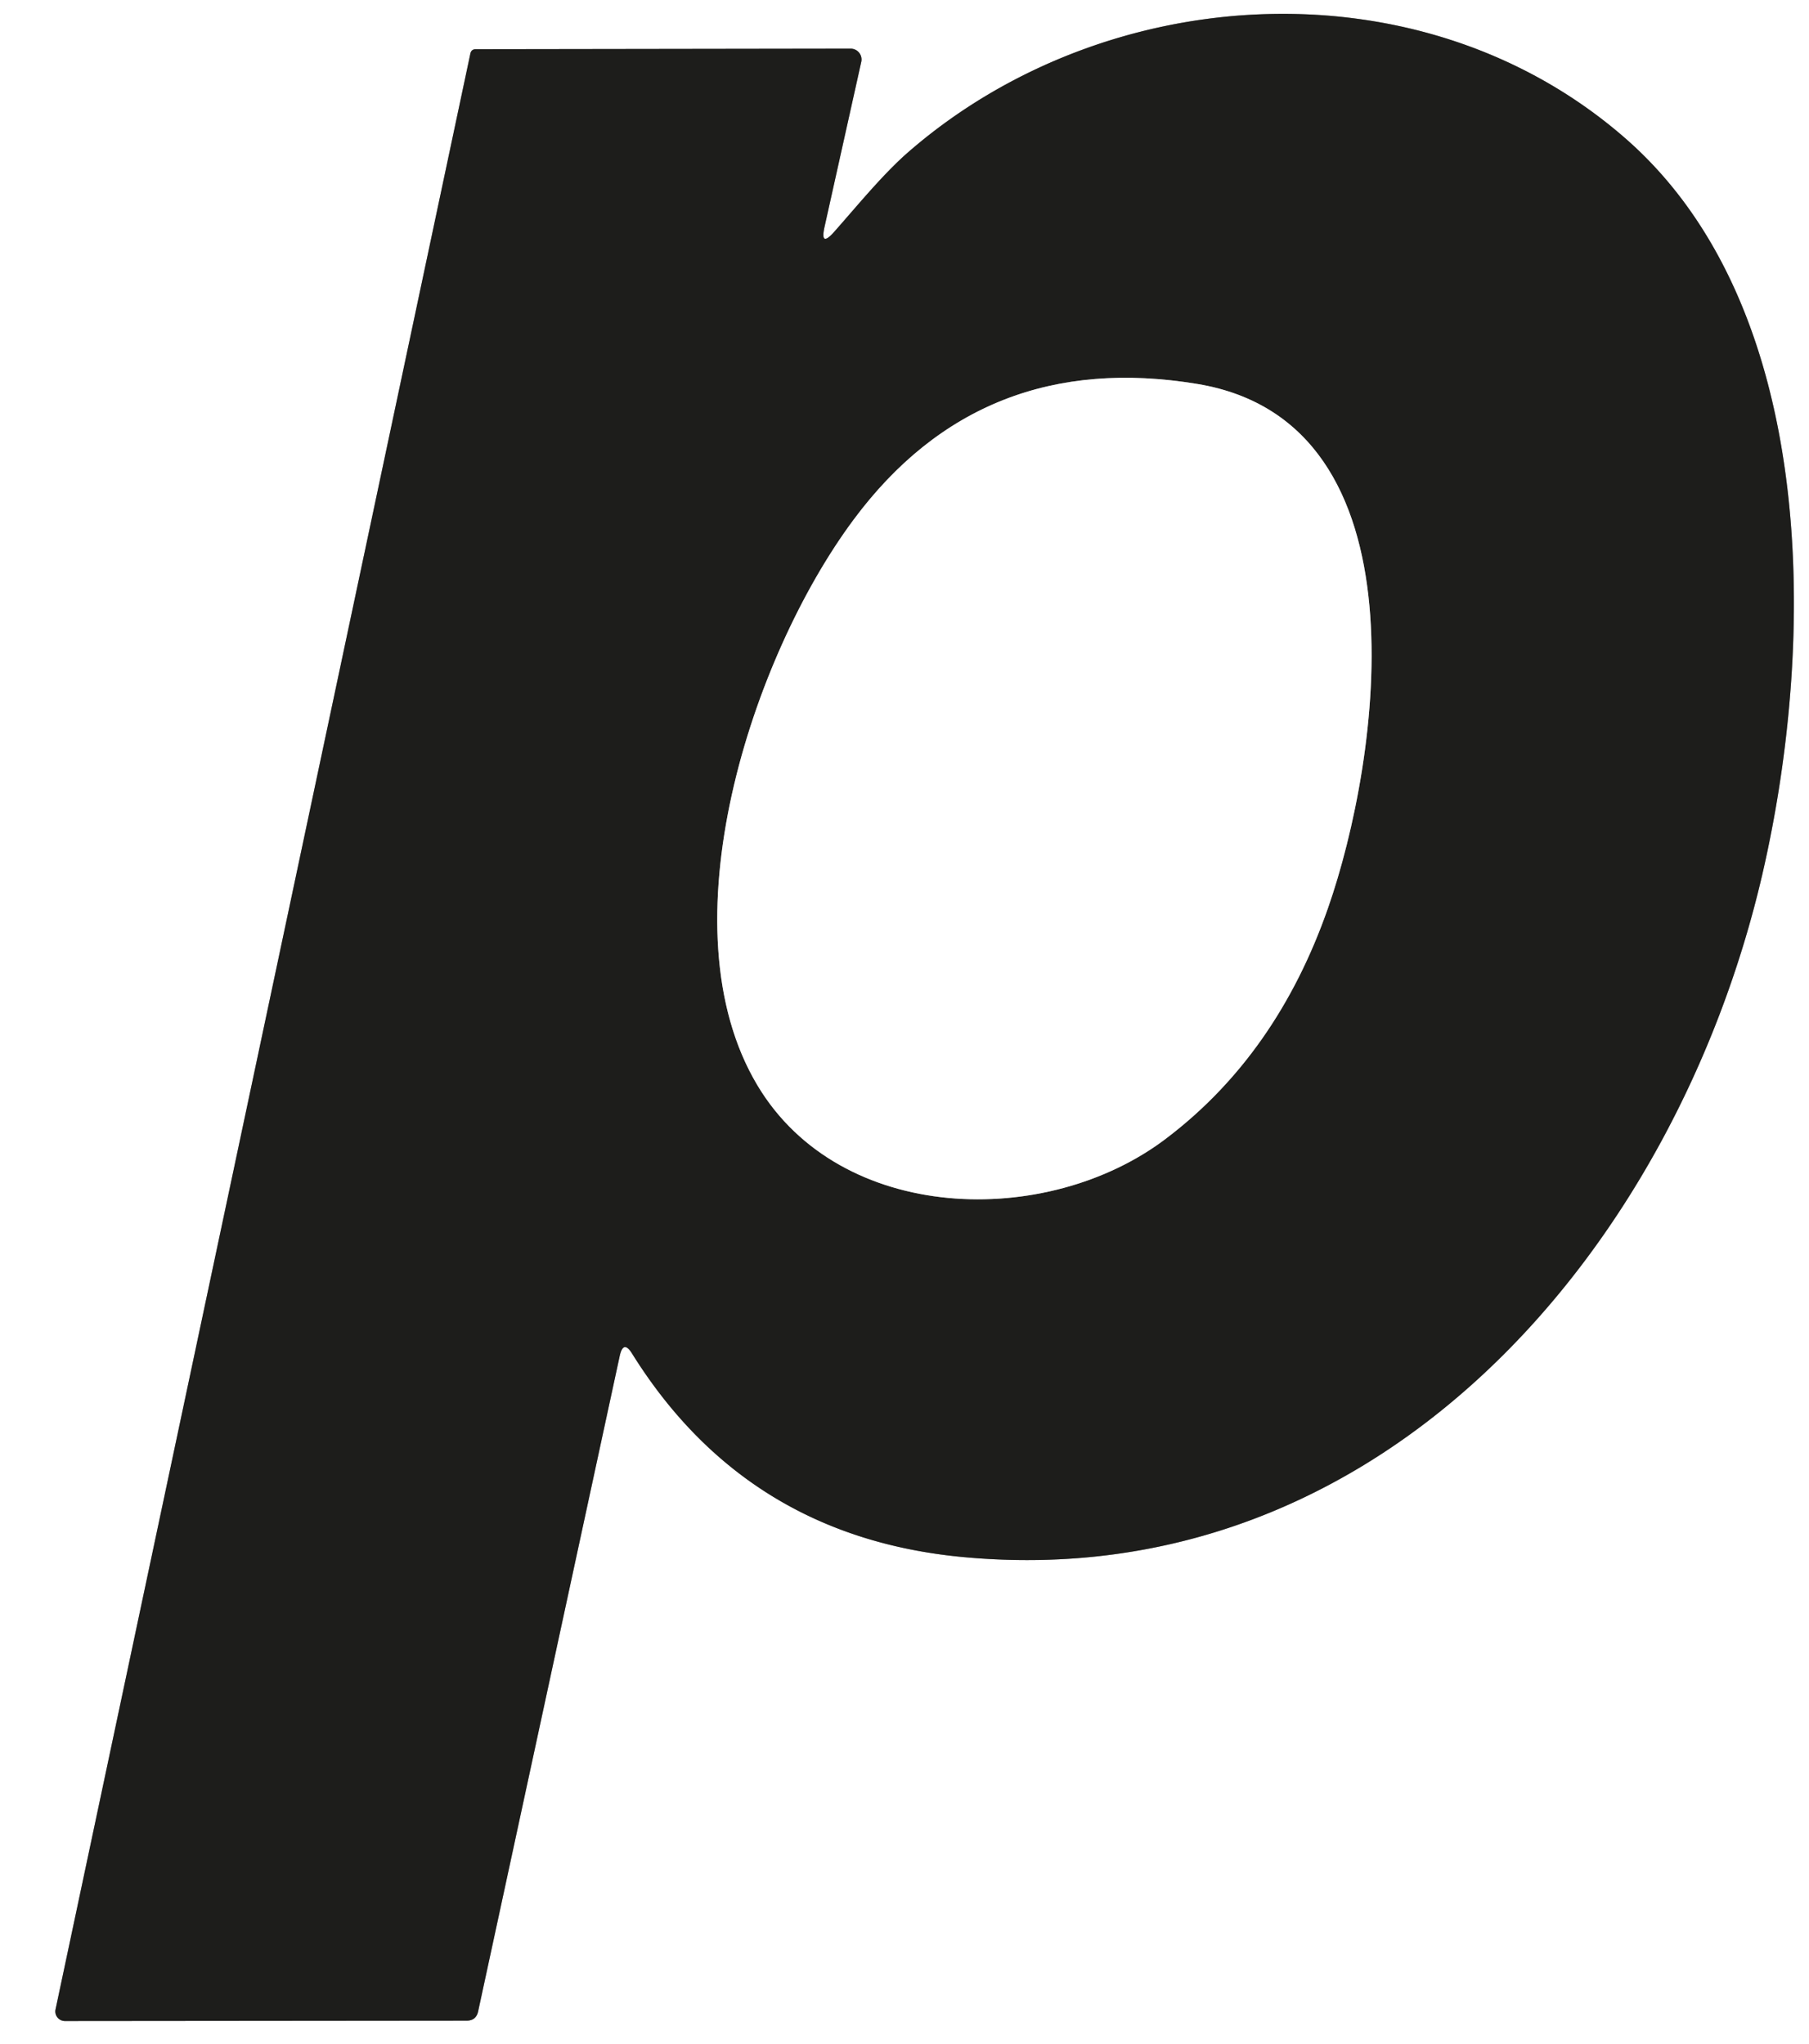 <?xml version="1.0" encoding="UTF-8" standalone="no"?>
<!DOCTYPE svg PUBLIC "-//W3C//DTD SVG 1.1//EN" "http://www.w3.org/Graphics/SVG/1.1/DTD/svg11.dtd">
<svg xmlns="http://www.w3.org/2000/svg" version="1.1" viewBox="0.00 0.00 100.00 113.00">
<rect x="0.00" y="0.00" width="100.00" height="113.00" fill="#333333" stroke="none"/>
<g stroke-width="2.00" fill="none" stroke-linecap="butt">
<path stroke="#8e8e8d" vector-effect="non-scaling-stroke" d="
  M 45.58 12.54
  L 47.61 3.42
  A 0.60 0.60 0.0 0 0 47.02 2.69
  L 26.30 2.72
  Q 26.05 2.72 26.00 2.97
  L 3.07 111.09
  A 0.53 0.53 0.0 0 0 3.59 111.73
  L 25.79 111.71
  Q 26.32 111.71 26.43 111.20
  L 34.26 74.95
  Q 34.46 74.06 34.94 74.83
  Q 41.26 84.96 53.24 86.08
  C 76.40 88.25 92.62 68.97 97.41 48.38
  C 100.40 35.50 100.56 17.01 89.85 7.65
  C 78.64 -2.14 61.23 -1.11 50.29 8.34
  C 48.88 9.55 47.48 11.27 46.12 12.81
  Q 45.32 13.71 45.58 12.54"
/>
<path stroke="#8e8e8d" vector-effect="non-scaling-stroke" d="
  M 47.18 28.74
  C 41.56 36.30 36.64 51.25 41.87 60.00
  C 46.46 67.68 57.88 67.94 64.45 62.95
  Q 70.58 58.31 73.41 50.20
  C 76.27 42.03 79.05 23.38 66.21 21.23
  Q 54.23 19.24 47.18 28.74"
/>
</g>
<path fill="#ffffff" d="
  M 0.00 0.00
  L 100.00 0.00
  L 100.00 113.00
  L 0.00 113.00
  L 0.00 0.00
  Z
  M 45.58 12.54
  L 47.61 3.42
  A 0.60 0.60 0.0 0 0 47.02 2.69
  L 26.30 2.72
  Q 26.05 2.72 26.00 2.97
  L 3.07 111.09
  A 0.53 0.53 0.0 0 0 3.59 111.73
  L 25.79 111.71
  Q 26.32 111.71 26.43 111.20
  L 34.26 74.95
  Q 34.46 74.06 34.94 74.83
  Q 41.26 84.96 53.24 86.08
  C 76.40 88.25 92.62 68.97 97.41 48.38
  C 100.40 35.50 100.56 17.01 89.85 7.65
  C 78.64 -2.14 61.23 -1.11 50.29 8.34
  C 48.88 9.55 47.48 11.27 46.12 12.81
  Q 45.32 13.71 45.58 12.54
  Z"
/>
<path fill="#1d1d1b" d="
  M 46.12 12.81
  C 47.48 11.27 48.88 9.55 50.29 8.34
  C 61.23 -1.11 78.64 -2.14 89.85 7.65
  C 100.56 17.01 100.40 35.50 97.41 48.38
  C 92.62 68.97 76.40 88.25 53.24 86.08
  Q 41.26 84.96 34.94 74.83
  Q 34.46 74.06 34.26 74.95
  L 26.43 111.20
  Q 26.32 111.71 25.79 111.71
  L 3.59 111.73
  A 0.53 0.53 0.0 0 1 3.07 111.09
  L 26.00 2.97
  Q 26.05 2.72 26.30 2.72
  L 47.02 2.69
  A 0.60 0.60 0.0 0 1 47.61 3.42
  L 45.58 12.54
  Q 45.32 13.71 46.12 12.81
  Z
  M 47.18 28.74
  C 41.56 36.30 36.64 51.25 41.87 60.00
  C 46.46 67.68 57.88 67.94 64.45 62.95
  Q 70.58 58.31 73.41 50.20
  C 76.27 42.03 79.05 23.38 66.21 21.23
  Q 54.23 19.24 47.18 28.74
  Z"
/>
<path fill="#ffffff" d="
  M 41.87 60.00
  C 36.64 51.25 41.56 36.30 47.18 28.74
  Q 54.23 19.24 66.21 21.23
  C 79.05 23.38 76.27 42.03 73.41 50.20
  Q 70.58 58.31 64.45 62.95
  C 57.88 67.94 46.46 67.68 41.87 60.00
  Z"
/>
</svg>
